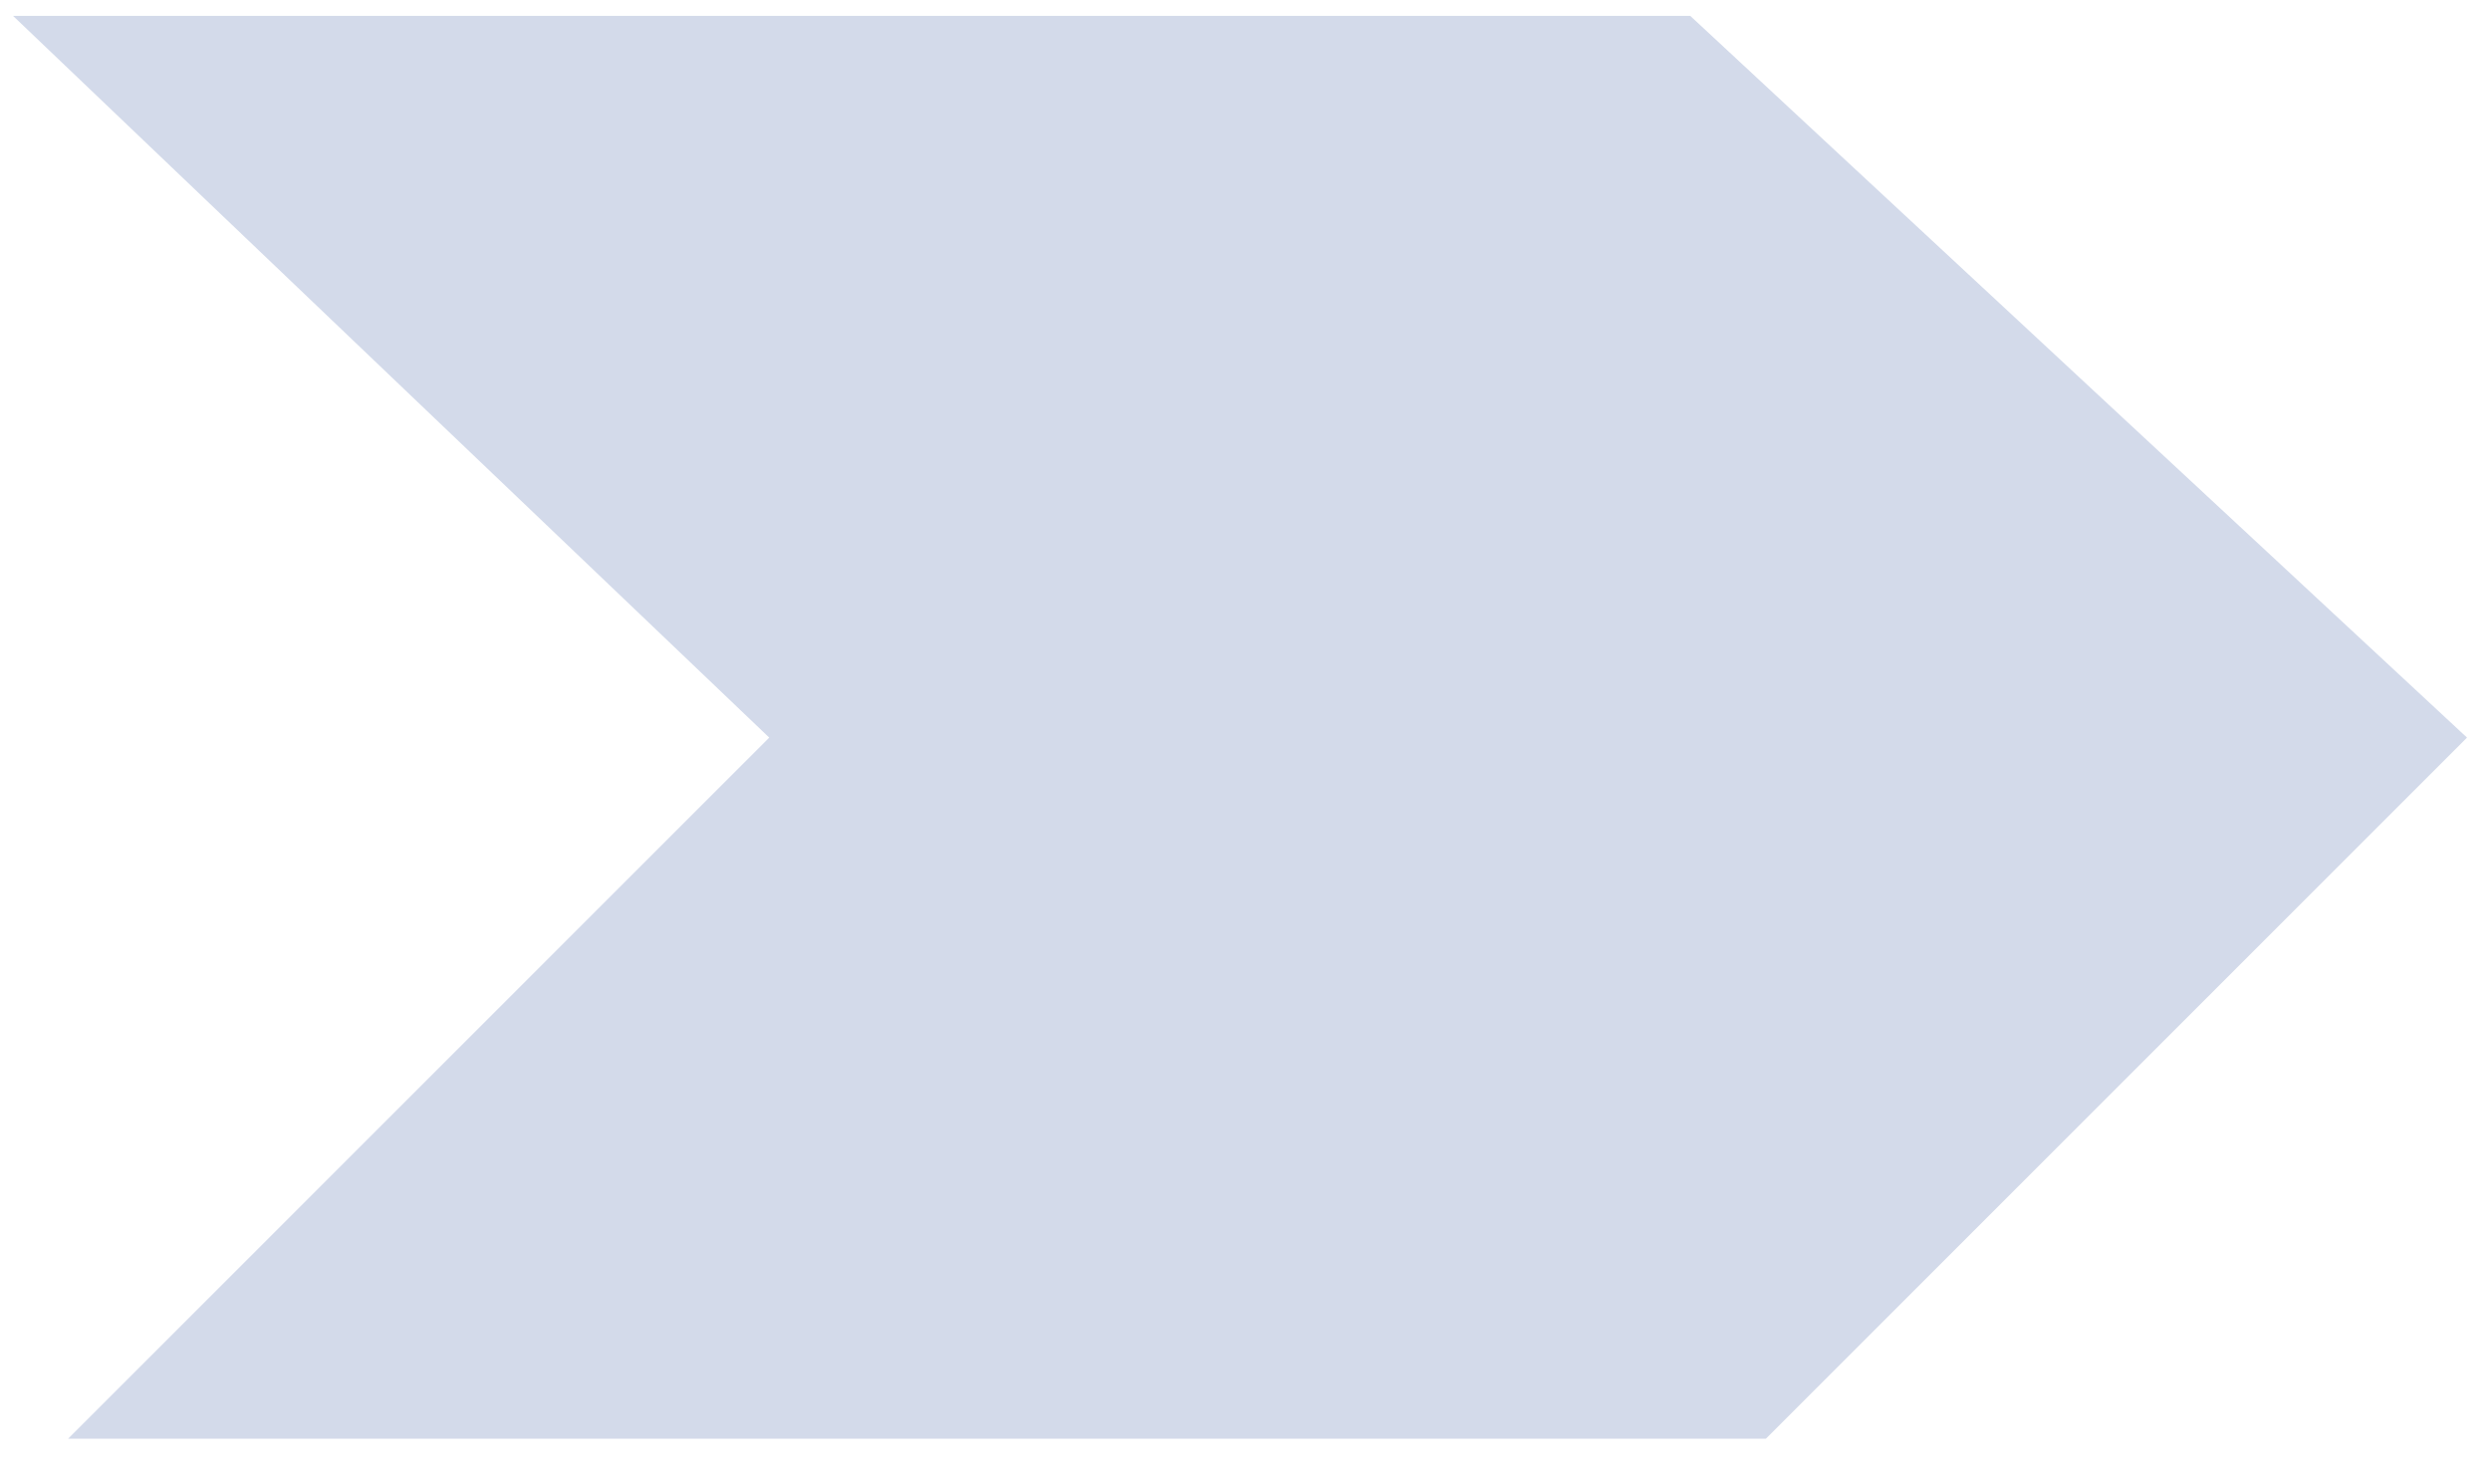 <svg width="52" height="31" viewBox="0 0 52 31" fill="none" xmlns="http://www.w3.org/2000/svg">
<path opacity="0.2" d="M35.299 0.332H0.273L16.064 15.404L1.422 30.046H36.878L51.52 15.404L35.299 0.332Z" fill="#254696"/>
</svg>
